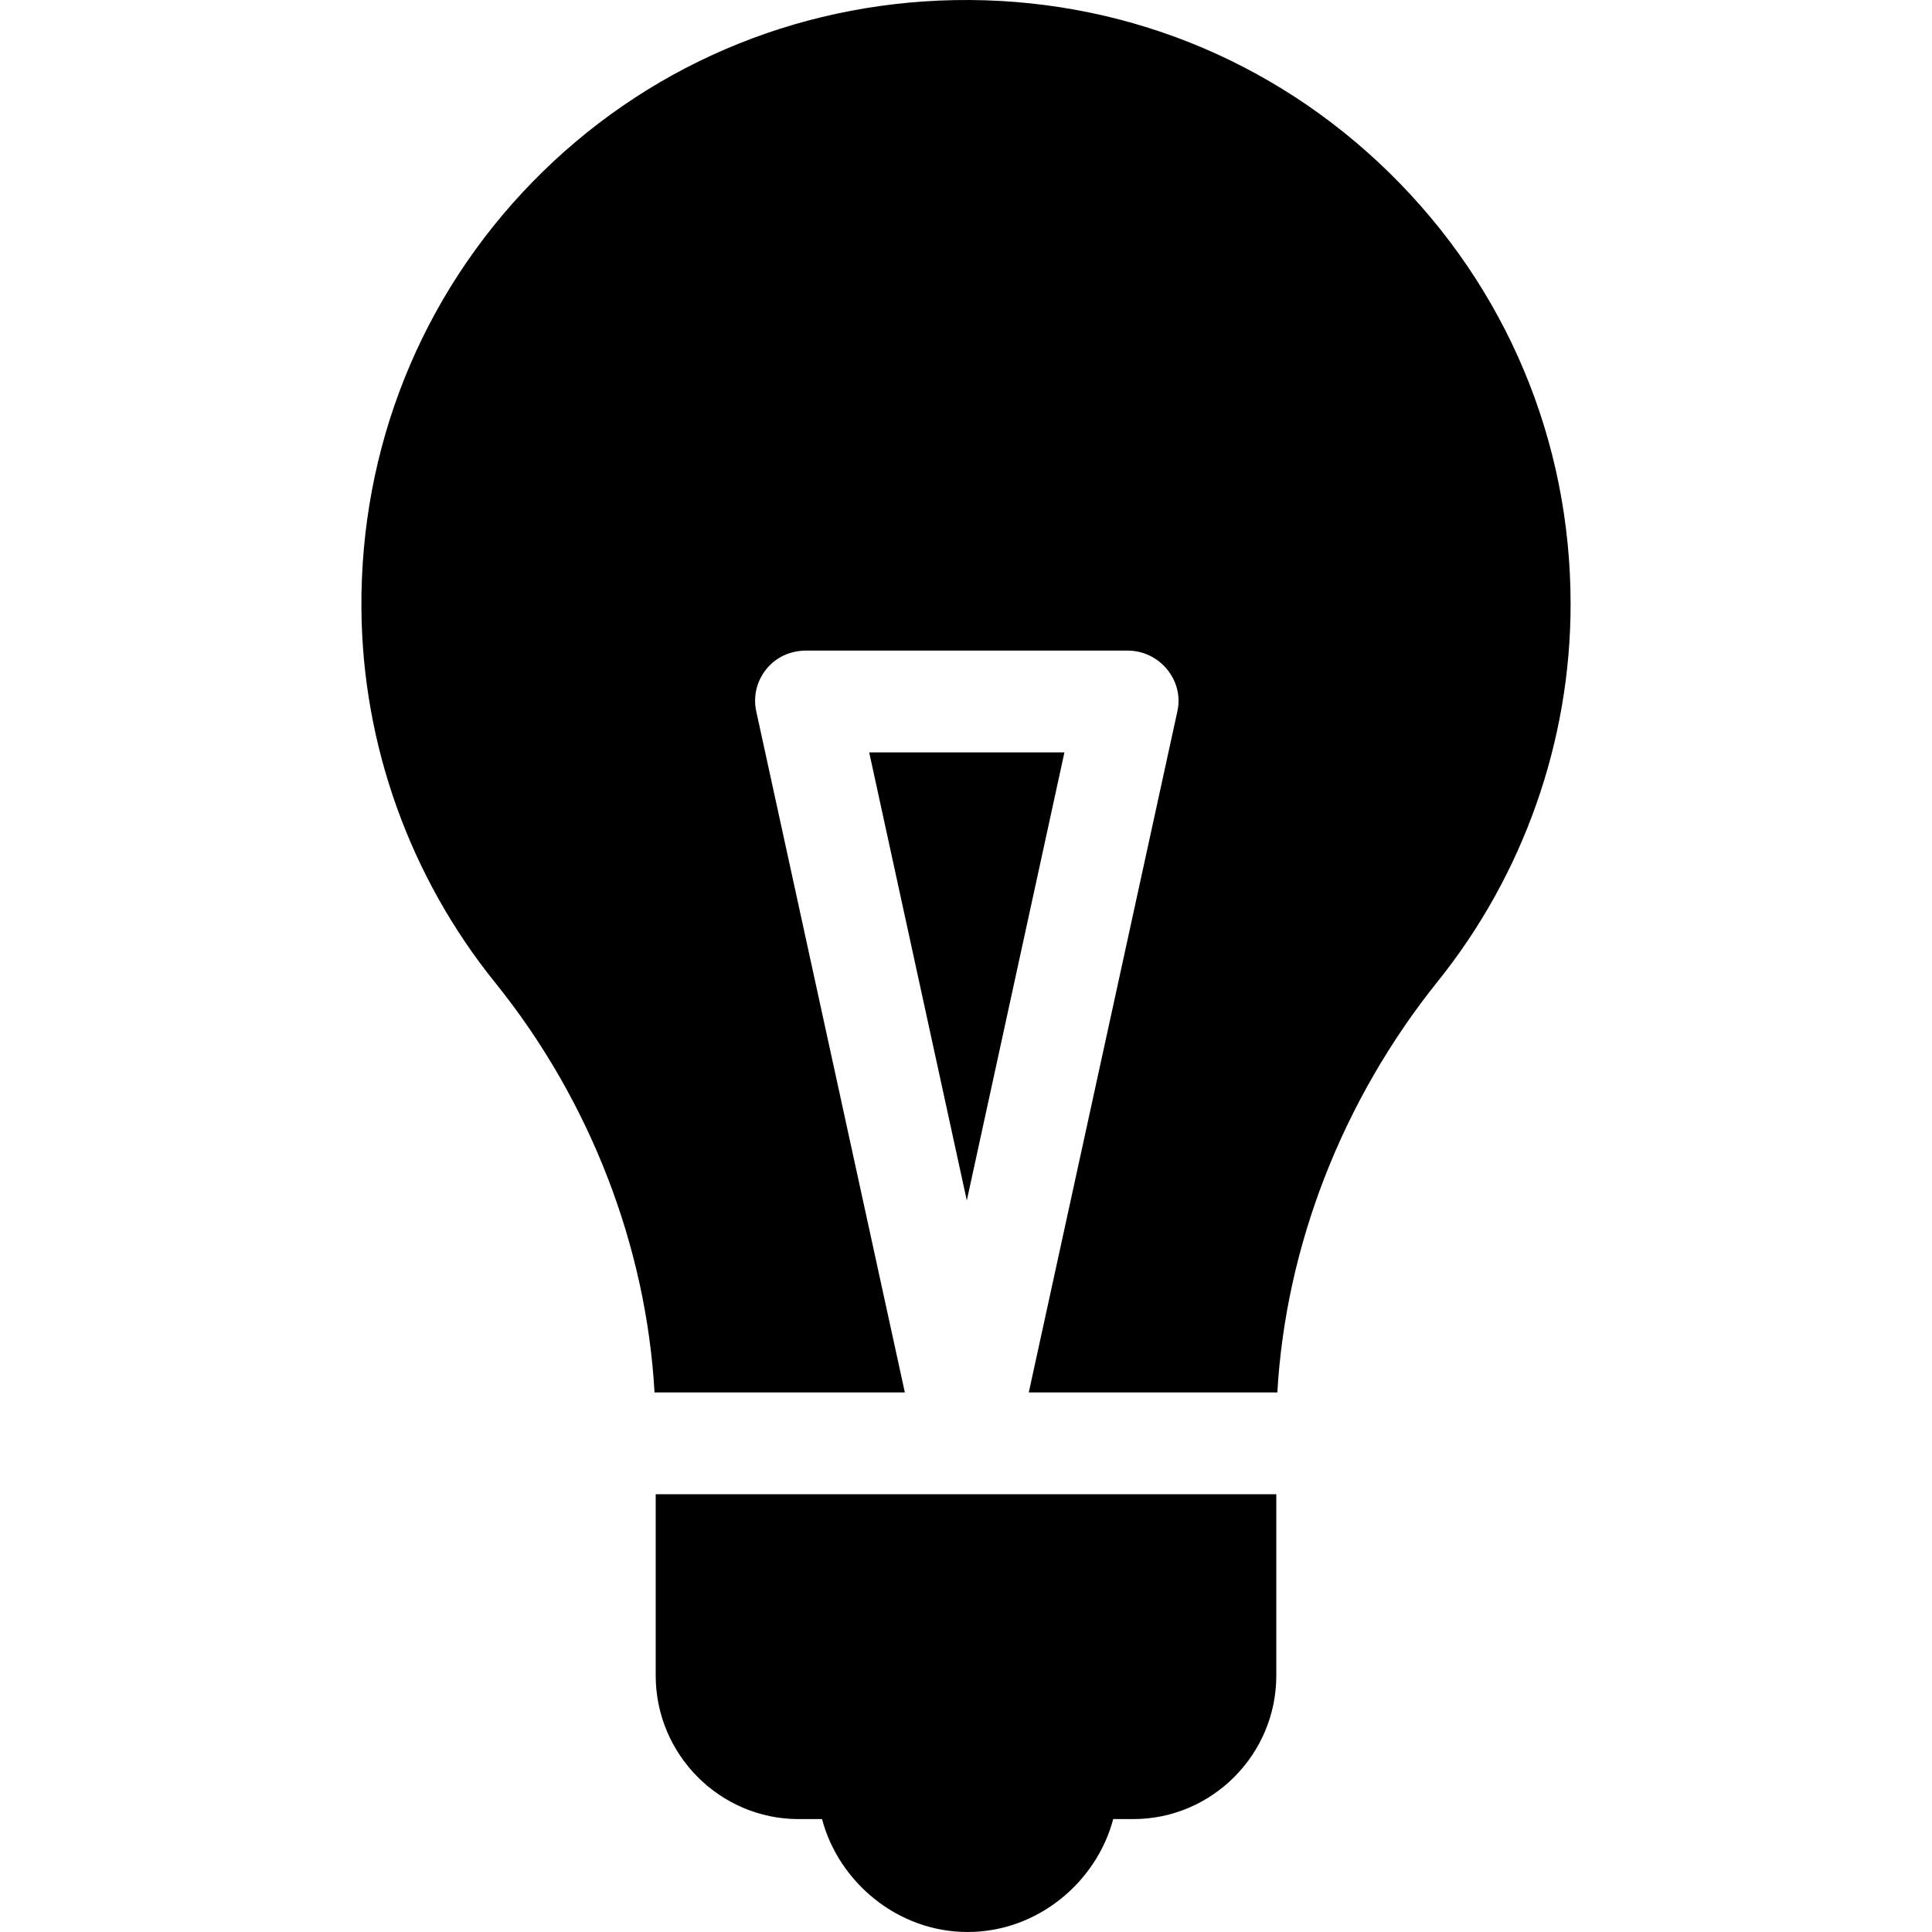 <?xml version="1.0" encoding="iso-8859-1"?>
<!-- Generator: Adobe Illustrator 19.0.0, SVG Export Plug-In . SVG Version: 6.00 Build 0)  -->
<svg version="1.1" id="Layer_1" xmlns="http://www.w3.org/2000/svg" xmlns:xlink="http://www.w3.org/1999/xlink" x="0px" y="0px"
	 viewBox="0 0 512 512" style="enable-background:new 0 0 512 512;" xml:space="preserve">
<g>
	<g>
		<polygon points="230.346,199.4 256.214,318.137 282.083,199.4 		"/>
	</g>
</g>
<g>
	<g>
		<path d="M368.265,45.863c-30.947-30.371-71.912-46.62-115.267-45.836C210.388,0.826,170.655,17.94,141.12,48.22
			c-29.548,30.292-45.651,70.441-45.341,113.052c0.263,36.092,12.85,71.133,35.444,99.138
			c25.261,31.312,40.058,70.05,42.233,108.597h66.338l-39.377-180.483c-0.869-3.988,0.116-8.028,2.676-11.207
			c2.561-3.18,6.424-4.899,10.507-4.899h85.231c4.082,0,7.946,1.849,10.507,5.028s3.545,7.09,2.676,11.078l-39.377,180.483h65.874
			c2.201-38.547,17.09-77.271,42.502-108.921c22.707-28.282,35.213-63.631,35.213-100.002
			C416.226,116.781,399.193,76.218,368.265,45.863z"/>
	</g>
</g>
<g>
	<g>
		<path d="M173.767,395.989v48.065c0,20.895,16.98,38.023,37.875,38.023h6.203C222.261,498.781,237.885,512,256.428,512
			s34.168-13.219,38.583-29.923h5.308c20.895,0,37.915-17.128,37.915-38.023v-48.065H173.767z"/>
	</g>
</g>
<g>
</g>
<g>
</g>
<g>
</g>
<g>
</g>
<g>
</g>
<g>
</g>
<g>
</g>
<g>
</g>
<g>
</g>
<g>
</g>
<g>
</g>
<g>
</g>
<g>
</g>
<g>
</g>
<g>
</g>
</svg>
